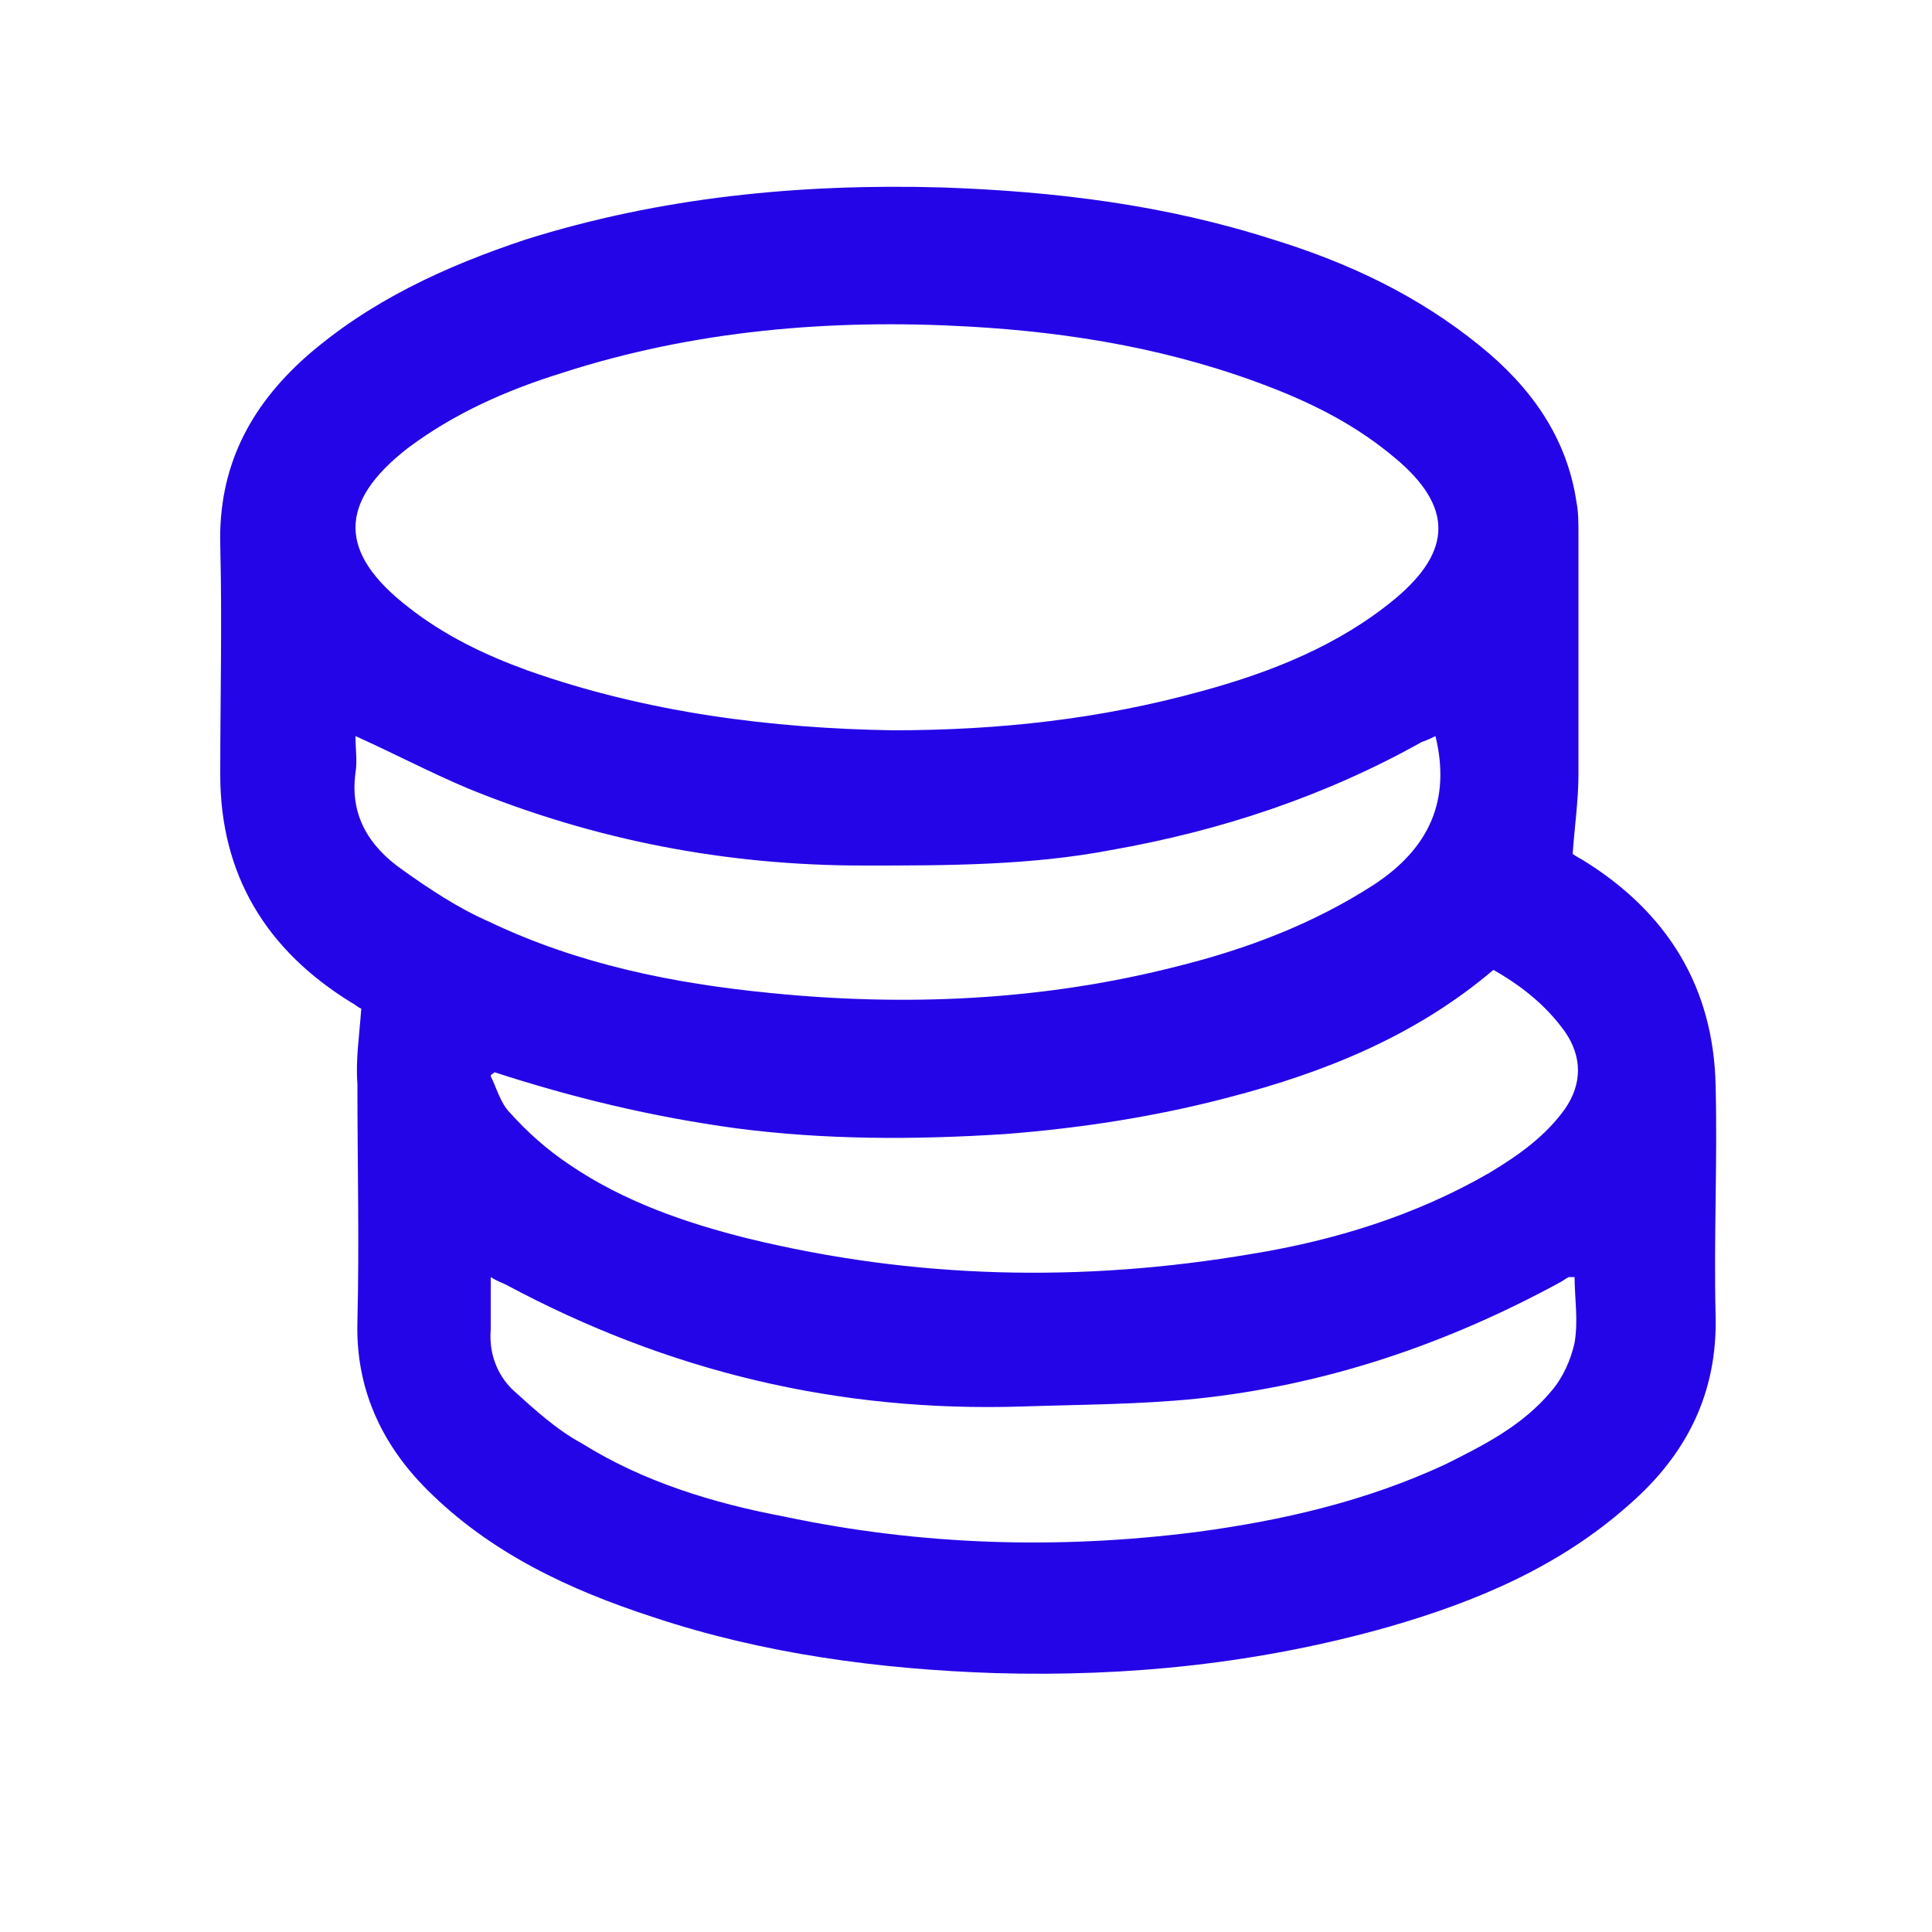 <?xml version="1.0" encoding="utf-8"?>
<!-- Generator: Adobe Illustrator 28.3.0, SVG Export Plug-In . SVG Version: 6.00 Build 0)  -->
<svg version="1.1" id="Layer_1" xmlns="http://www.w3.org/2000/svg" xmlns:xlink="http://www.w3.org/1999/xlink" x="0px" y="0px"
	 viewBox="0 0 100 100" style="enable-background:new 0 0 100 100;" xml:space="preserve">
<style type="text/css">
	.st0{fill:#2405E7;}
</style>
<g>
	<path class="st0" d="M18.7,52.2c-0.1,0-0.3-0.2-0.5-0.3c-4.4-2.7-6.8-6.6-6.8-11.8c0-4,0.1-7.9,0-11.9c-0.1-4,1.5-7.1,4.4-9.7
		c3.3-2.9,7.2-4.7,11.4-6.1c7-2.2,14.2-2.9,21.5-2.7c5.9,0.2,11.6,0.9,17.2,2.7c3.9,1.2,7.5,2.9,10.7,5.5c2.6,2.1,4.5,4.7,5,8.1
		c0.1,0.5,0.1,1.1,0.1,1.6c0,4.2,0,8.3,0,12.5c0,1.3-0.2,2.7-0.3,4.1c0,0,0.3,0.2,0.5,0.3c4.4,2.7,6.8,6.6,6.9,11.7
		c0.1,4-0.1,7.9,0,11.9c0.1,4-1.5,7.2-4.5,9.8c-3.6,3.2-7.9,5-12.4,6.3c-6.7,1.9-13.5,2.6-20.4,2.4c-6-0.2-12-1-17.7-2.9
		c-4.3-1.4-8.4-3.3-11.7-6.6c-2.4-2.4-3.7-5.3-3.6-8.7c0.1-4.1,0-8.2,0-12.3C18.4,54.9,18.6,53.6,18.7,52.2z M46.2,37.8
		c5.6,0,10.8-0.6,15.9-2c3.7-1,7.2-2.4,10.1-4.8c3-2.5,3-4.8,0-7.3c-1.9-1.6-4-2.7-6.3-3.6c-5.1-2-10.4-2.9-15.8-3.2
		c-7.1-0.4-14.2,0.2-21,2.4c-2.9,0.9-5.6,2.1-8,3.9c-3.6,2.8-3.6,5.4,0,8.2c1.9,1.5,4,2.5,6.2,3.3C33.5,36.9,40,37.7,46.2,37.8z
		 M25.6,55.5c-0.1,0.1-0.2,0.1-0.2,0.2c0.3,0.6,0.5,1.4,1,1.9c0.9,1,1.9,1.9,3.1,2.7c2.8,1.9,6,3,9.2,3.8c8.6,2.1,17.3,2.3,26.1,0.8
		c4.3-0.7,8.5-2,12.3-4.2c1.5-0.9,2.9-1.9,3.9-3.3c0.9-1.3,0.9-2.7,0-4c-1-1.4-2.3-2.4-3.7-3.2c-4,3.4-8.7,5.3-13.7,6.6
		c-3.8,1-7.7,1.6-11.6,1.9c-4.7,0.3-9.3,0.3-13.9-0.3C33.7,57.8,29.6,56.8,25.6,55.5z M81.5,66.1c-0.2,0-0.2,0-0.3,0
		c-0.2,0.1-0.3,0.2-0.5,0.3c-5.9,3.2-12.1,5.3-18.8,6c-3,0.3-6,0.3-9,0.4c-9.5,0.3-18.3-1.8-26.7-6.3c-0.2-0.1-0.5-0.2-0.8-0.4
		c0,1,0,1.8,0,2.7c-0.1,1.2,0.3,2.3,1.1,3.1c1.1,1,2.3,2.1,3.6,2.8c3.2,2,6.8,3.1,10.5,3.8c7.1,1.5,14.2,1.7,21.3,0.8
		c4.5-0.6,8.8-1.6,12.9-3.5c2-1,4-2,5.5-3.8c0.6-0.7,1-1.6,1.2-2.5C81.7,68.3,81.5,67.2,81.5,66.1z M18.4,38.1c0,0.7,0.1,1.3,0,1.9
		c-0.3,2.2,0.7,3.8,2.4,5c1.4,1,2.9,2,4.5,2.7c4.6,2.2,9.5,3.2,14.6,3.7C46.9,52.1,54,51.8,61,50c3.6-0.9,7-2.2,10.1-4.2
		c2.9-1.9,4-4.4,3.2-7.7c-0.2,0.1-0.4,0.2-0.7,0.3C68.6,41.2,63.2,43,57.5,44c-4.2,0.8-8.5,0.8-12.8,0.8c-7.1,0-13.9-1.3-20.5-4
		C22.3,40,20.4,39,18.4,38.1z"/>
</g>
</svg>
